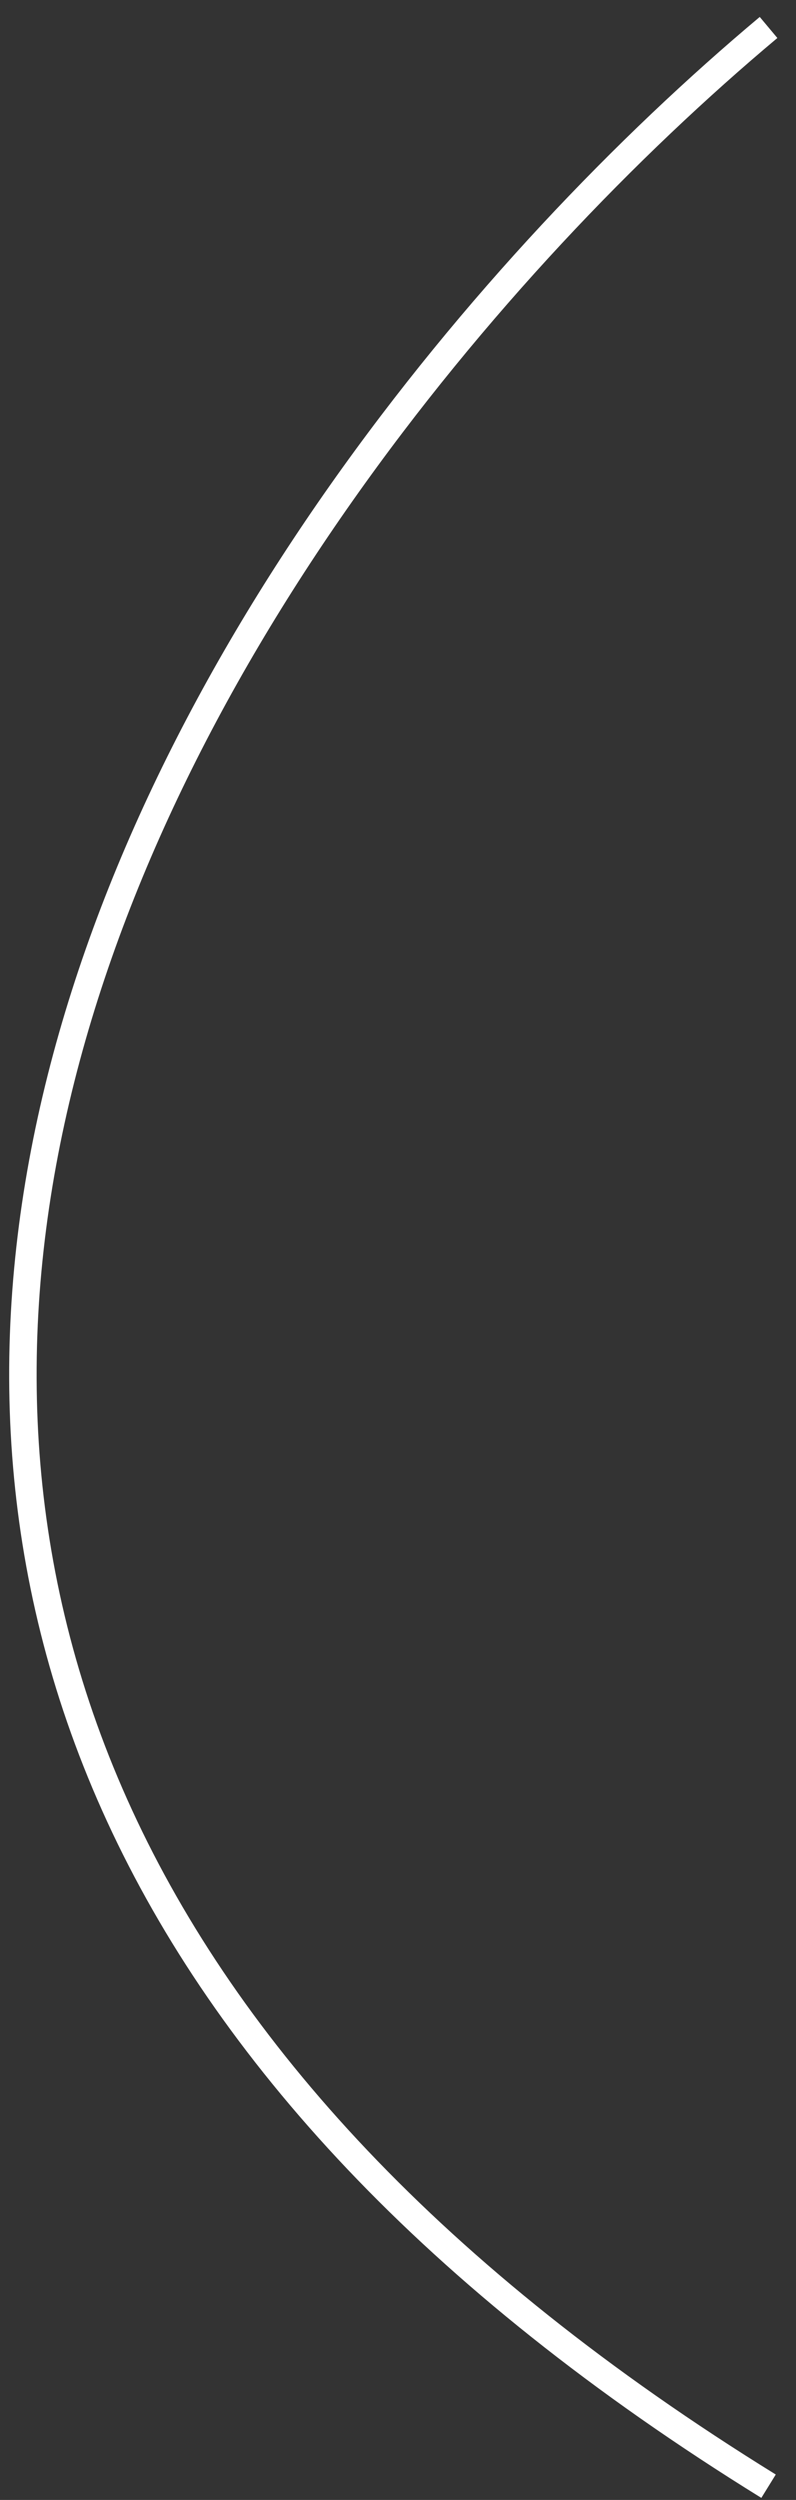 <?xml version="1.0" encoding="UTF-8"?> <svg xmlns="http://www.w3.org/2000/svg" width="29" height="91" viewBox="0 0 29 91" fill="none"><rect x="0" y="0" width="29" height="91" fill="#333333" stroke="none"/> <path d="M28 1C7.5 18.167 -21.2 60.1 28 90.5" stroke="white"></path> </svg> 